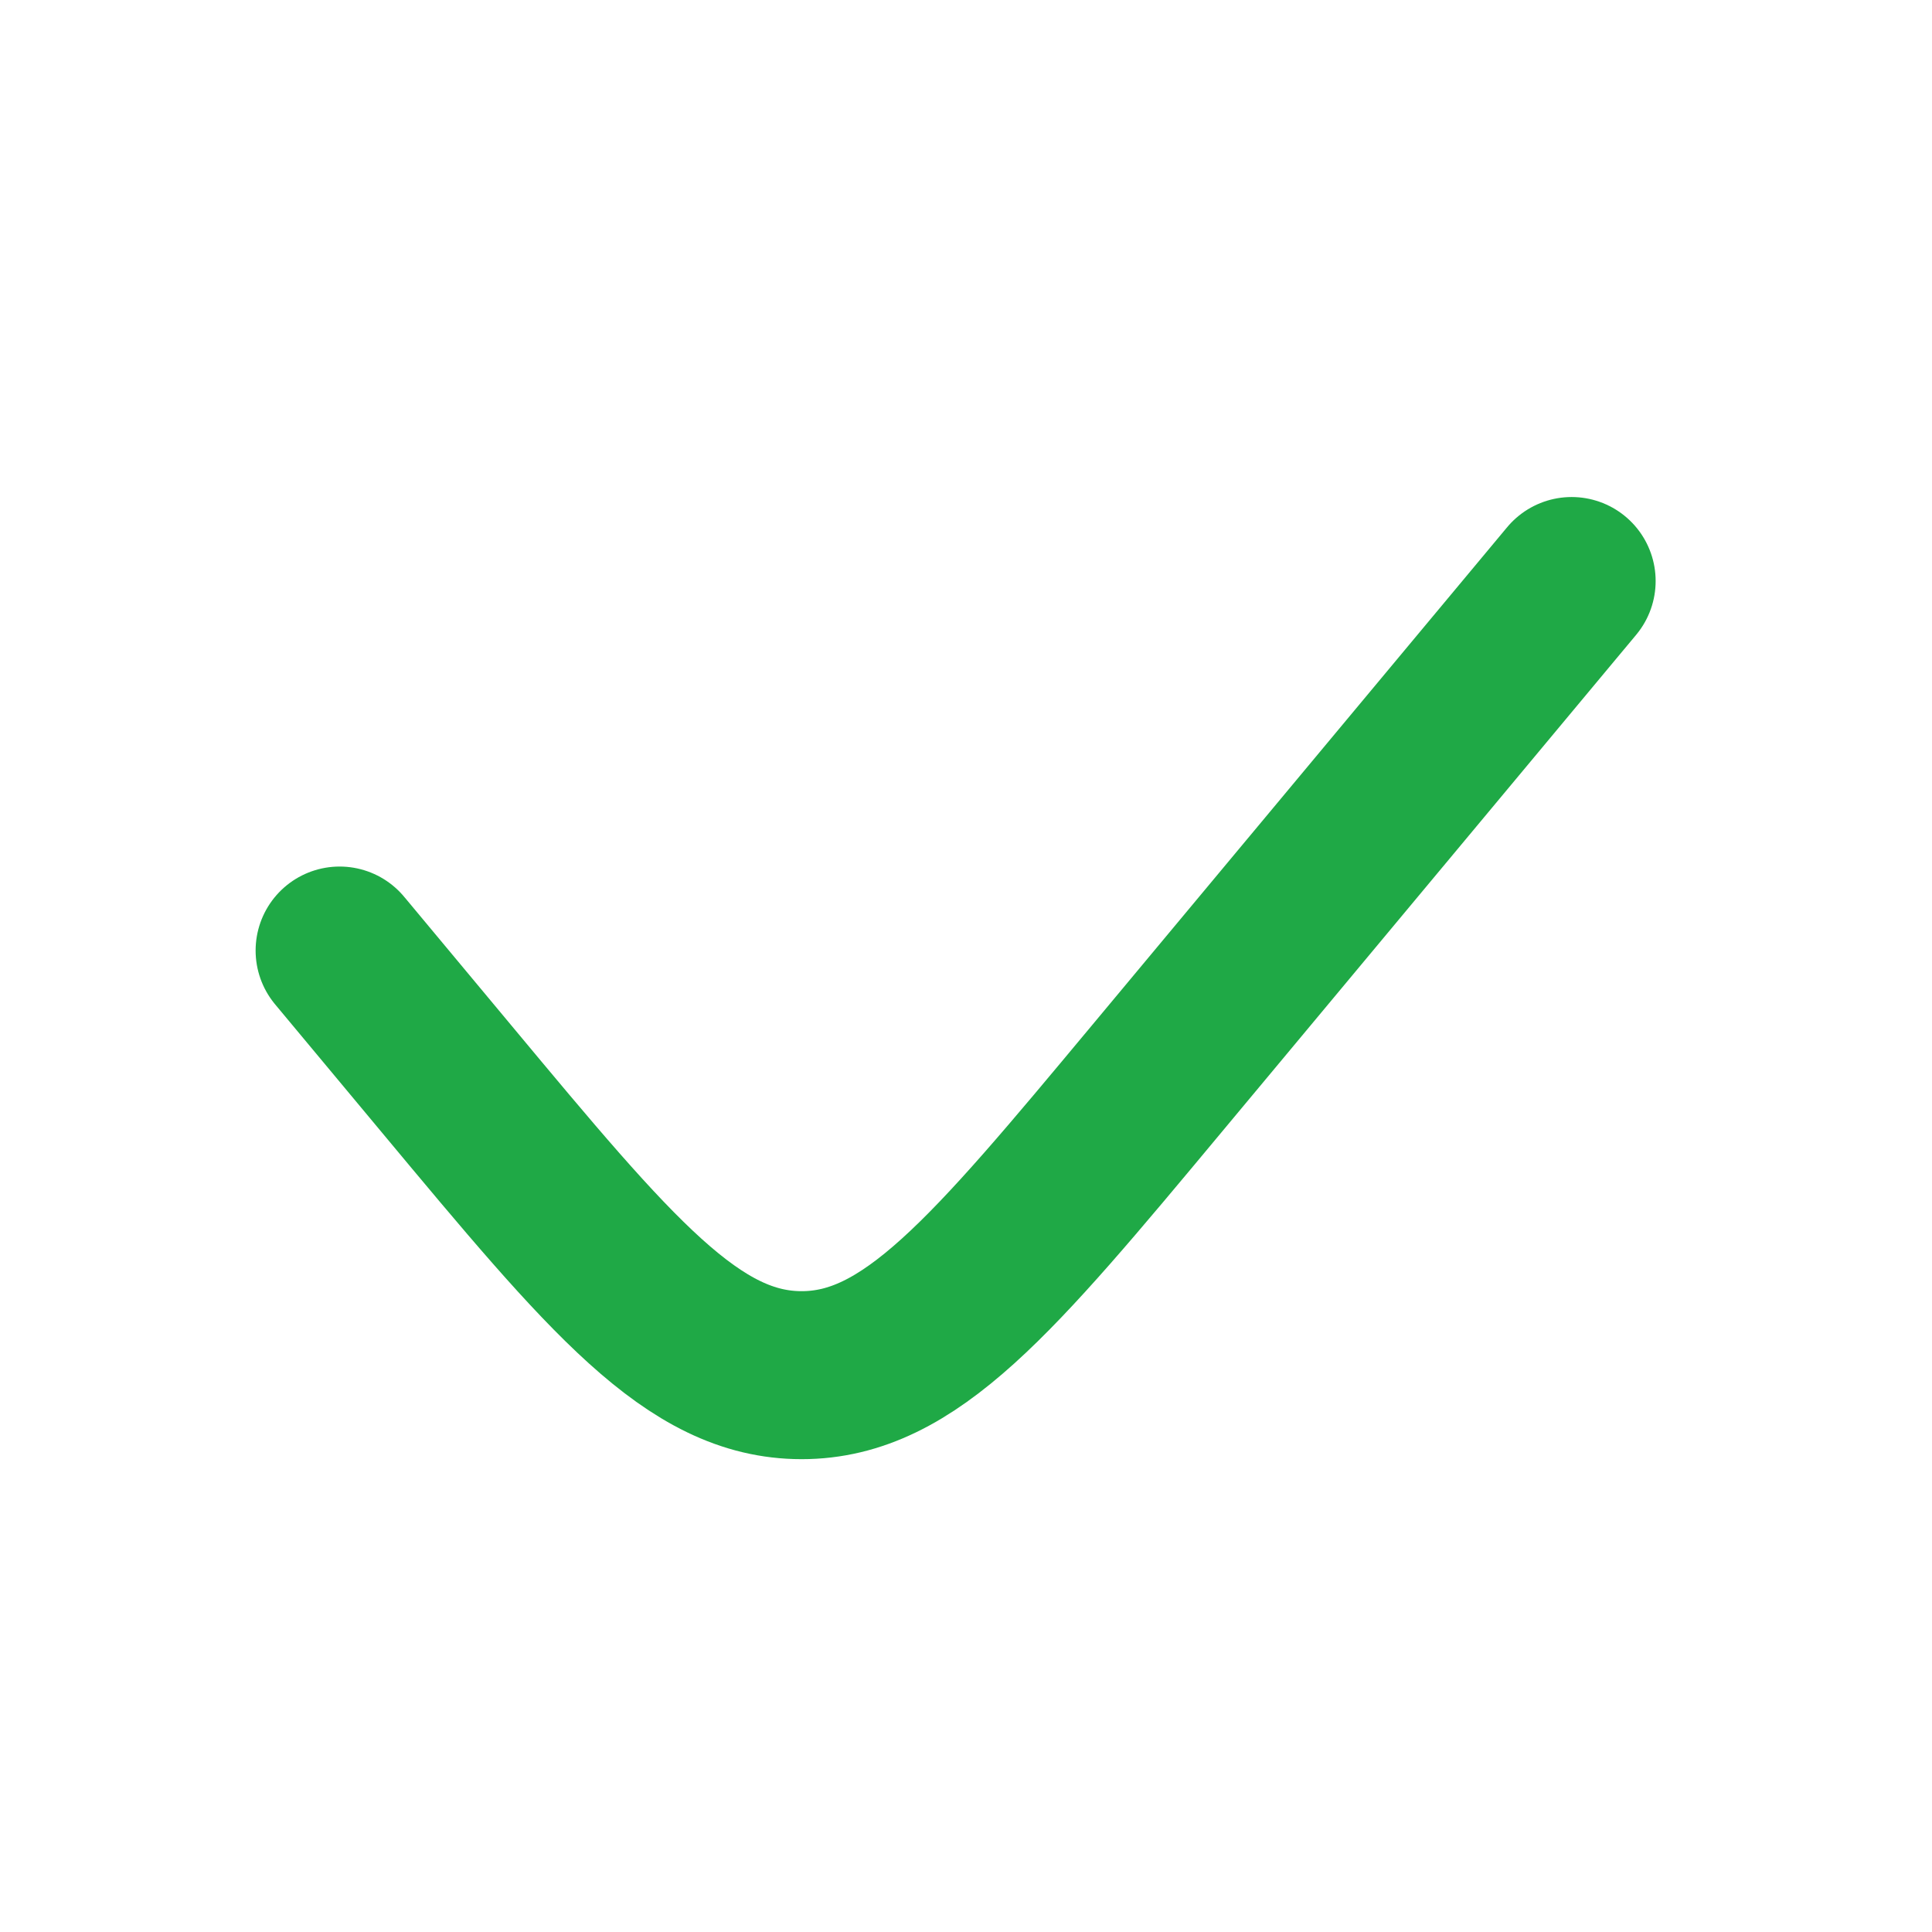 <svg width="23" height="23" viewBox="0 0 23 23" fill="none" xmlns="http://www.w3.org/2000/svg">
<path d="M18.71 6.917L13.768 12.846C11.81 15.196 10.831 16.371 9.543 16.371C8.255 16.371 7.276 15.196 5.318 12.846L4.043 11.316" stroke="#1FA946" stroke-width="2" stroke-linecap="round"/>
</svg>
